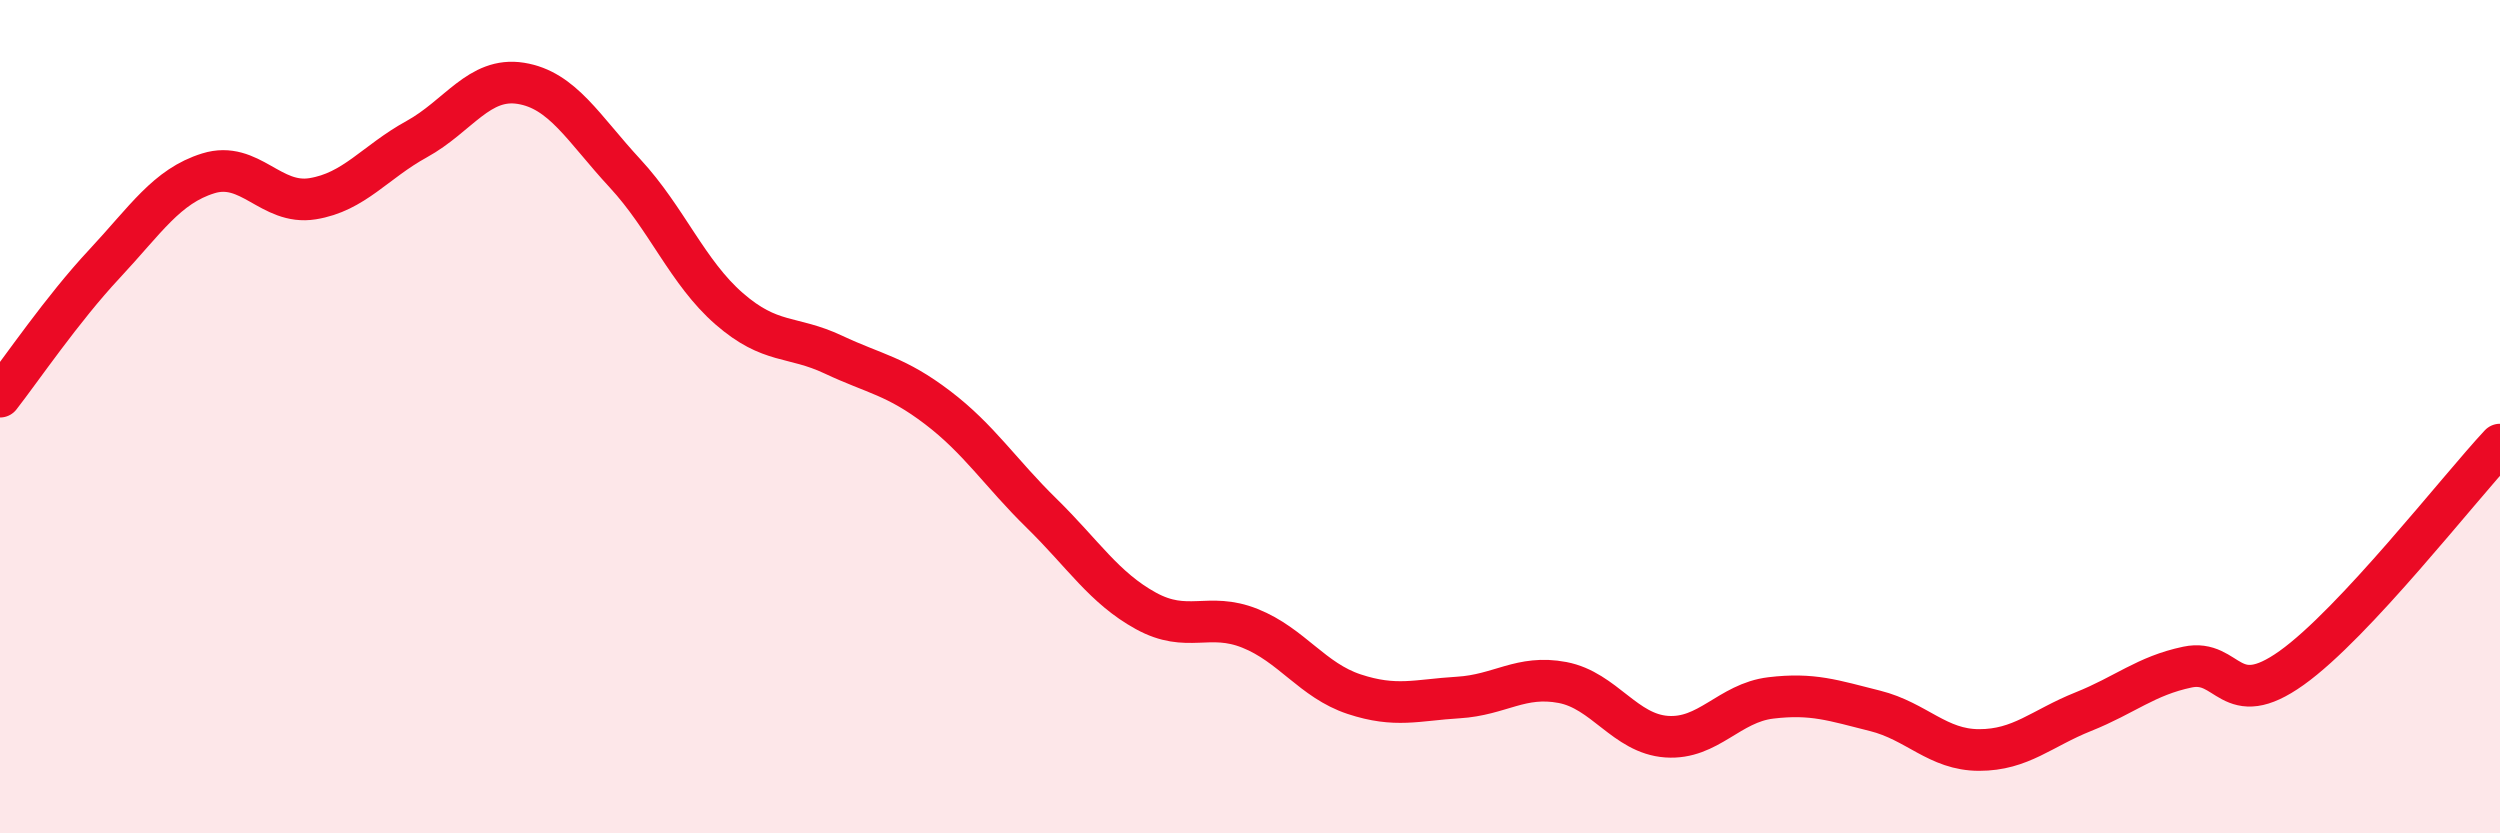 
    <svg width="60" height="20" viewBox="0 0 60 20" xmlns="http://www.w3.org/2000/svg">
      <path
        d="M 0,9.52 C 0.5,8.88 1.5,7.41 2.5,6.34 C 3.5,5.27 4,4.47 5,4.16 C 6,3.85 6.5,4.93 7.5,4.77 C 8.5,4.61 9,3.89 10,3.34 C 11,2.79 11.5,1.84 12.5,2 C 13.5,2.16 14,3.08 15,4.16 C 16,5.24 16.5,6.54 17.5,7.41 C 18.5,8.28 19,8.04 20,8.51 C 21,8.98 21.5,9.02 22.5,9.78 C 23.5,10.54 24,11.34 25,12.32 C 26,13.3 26.5,14.11 27.5,14.66 C 28.5,15.21 29,14.68 30,15.08 C 31,15.48 31.5,16.33 32.5,16.66 C 33.5,16.99 34,16.8 35,16.74 C 36,16.68 36.5,16.19 37.5,16.38 C 38.5,16.57 39,17.61 40,17.68 C 41,17.75 41.5,16.87 42.5,16.75 C 43.5,16.63 44,16.81 45,17.06 C 46,17.31 46.5,18 47.5,18 C 48.5,18 49,17.48 50,17.08 C 51,16.68 51.5,16.22 52.5,16.01 C 53.5,15.8 53.5,17.1 55,16.03 C 56.5,14.96 59,11.74 60,10.67L60 20L0 20Z"
        fill="#EB0A25"
        opacity="0.1"
        stroke-linecap="round"
        stroke-linejoin="round"
      />
      <path
        d="M 0,9.52 C 0.5,8.88 1.5,7.41 2.5,6.34 C 3.5,5.27 4,4.47 5,4.16 C 6,3.85 6.5,4.93 7.5,4.77 C 8.5,4.61 9,3.89 10,3.34 C 11,2.79 11.5,1.84 12.5,2 C 13.5,2.16 14,3.08 15,4.16 C 16,5.24 16.5,6.54 17.5,7.41 C 18.5,8.28 19,8.04 20,8.51 C 21,8.98 21.5,9.02 22.5,9.78 C 23.5,10.54 24,11.34 25,12.32 C 26,13.3 26.5,14.11 27.5,14.66 C 28.5,15.21 29,14.68 30,15.08 C 31,15.48 31.5,16.33 32.5,16.66 C 33.5,16.99 34,16.8 35,16.74 C 36,16.68 36.5,16.19 37.5,16.38 C 38.5,16.57 39,17.61 40,17.68 C 41,17.75 41.5,16.87 42.5,16.75 C 43.5,16.63 44,16.81 45,17.06 C 46,17.31 46.5,18 47.5,18 C 48.5,18 49,17.48 50,17.08 C 51,16.68 51.5,16.22 52.5,16.01 C 53.5,15.8 53.5,17.1 55,16.03 C 56.5,14.96 59,11.74 60,10.67"
        stroke="#EB0A25"
        stroke-width="1"
        fill="none"
        stroke-linecap="round"
        stroke-linejoin="round"
      />
    </svg>
  